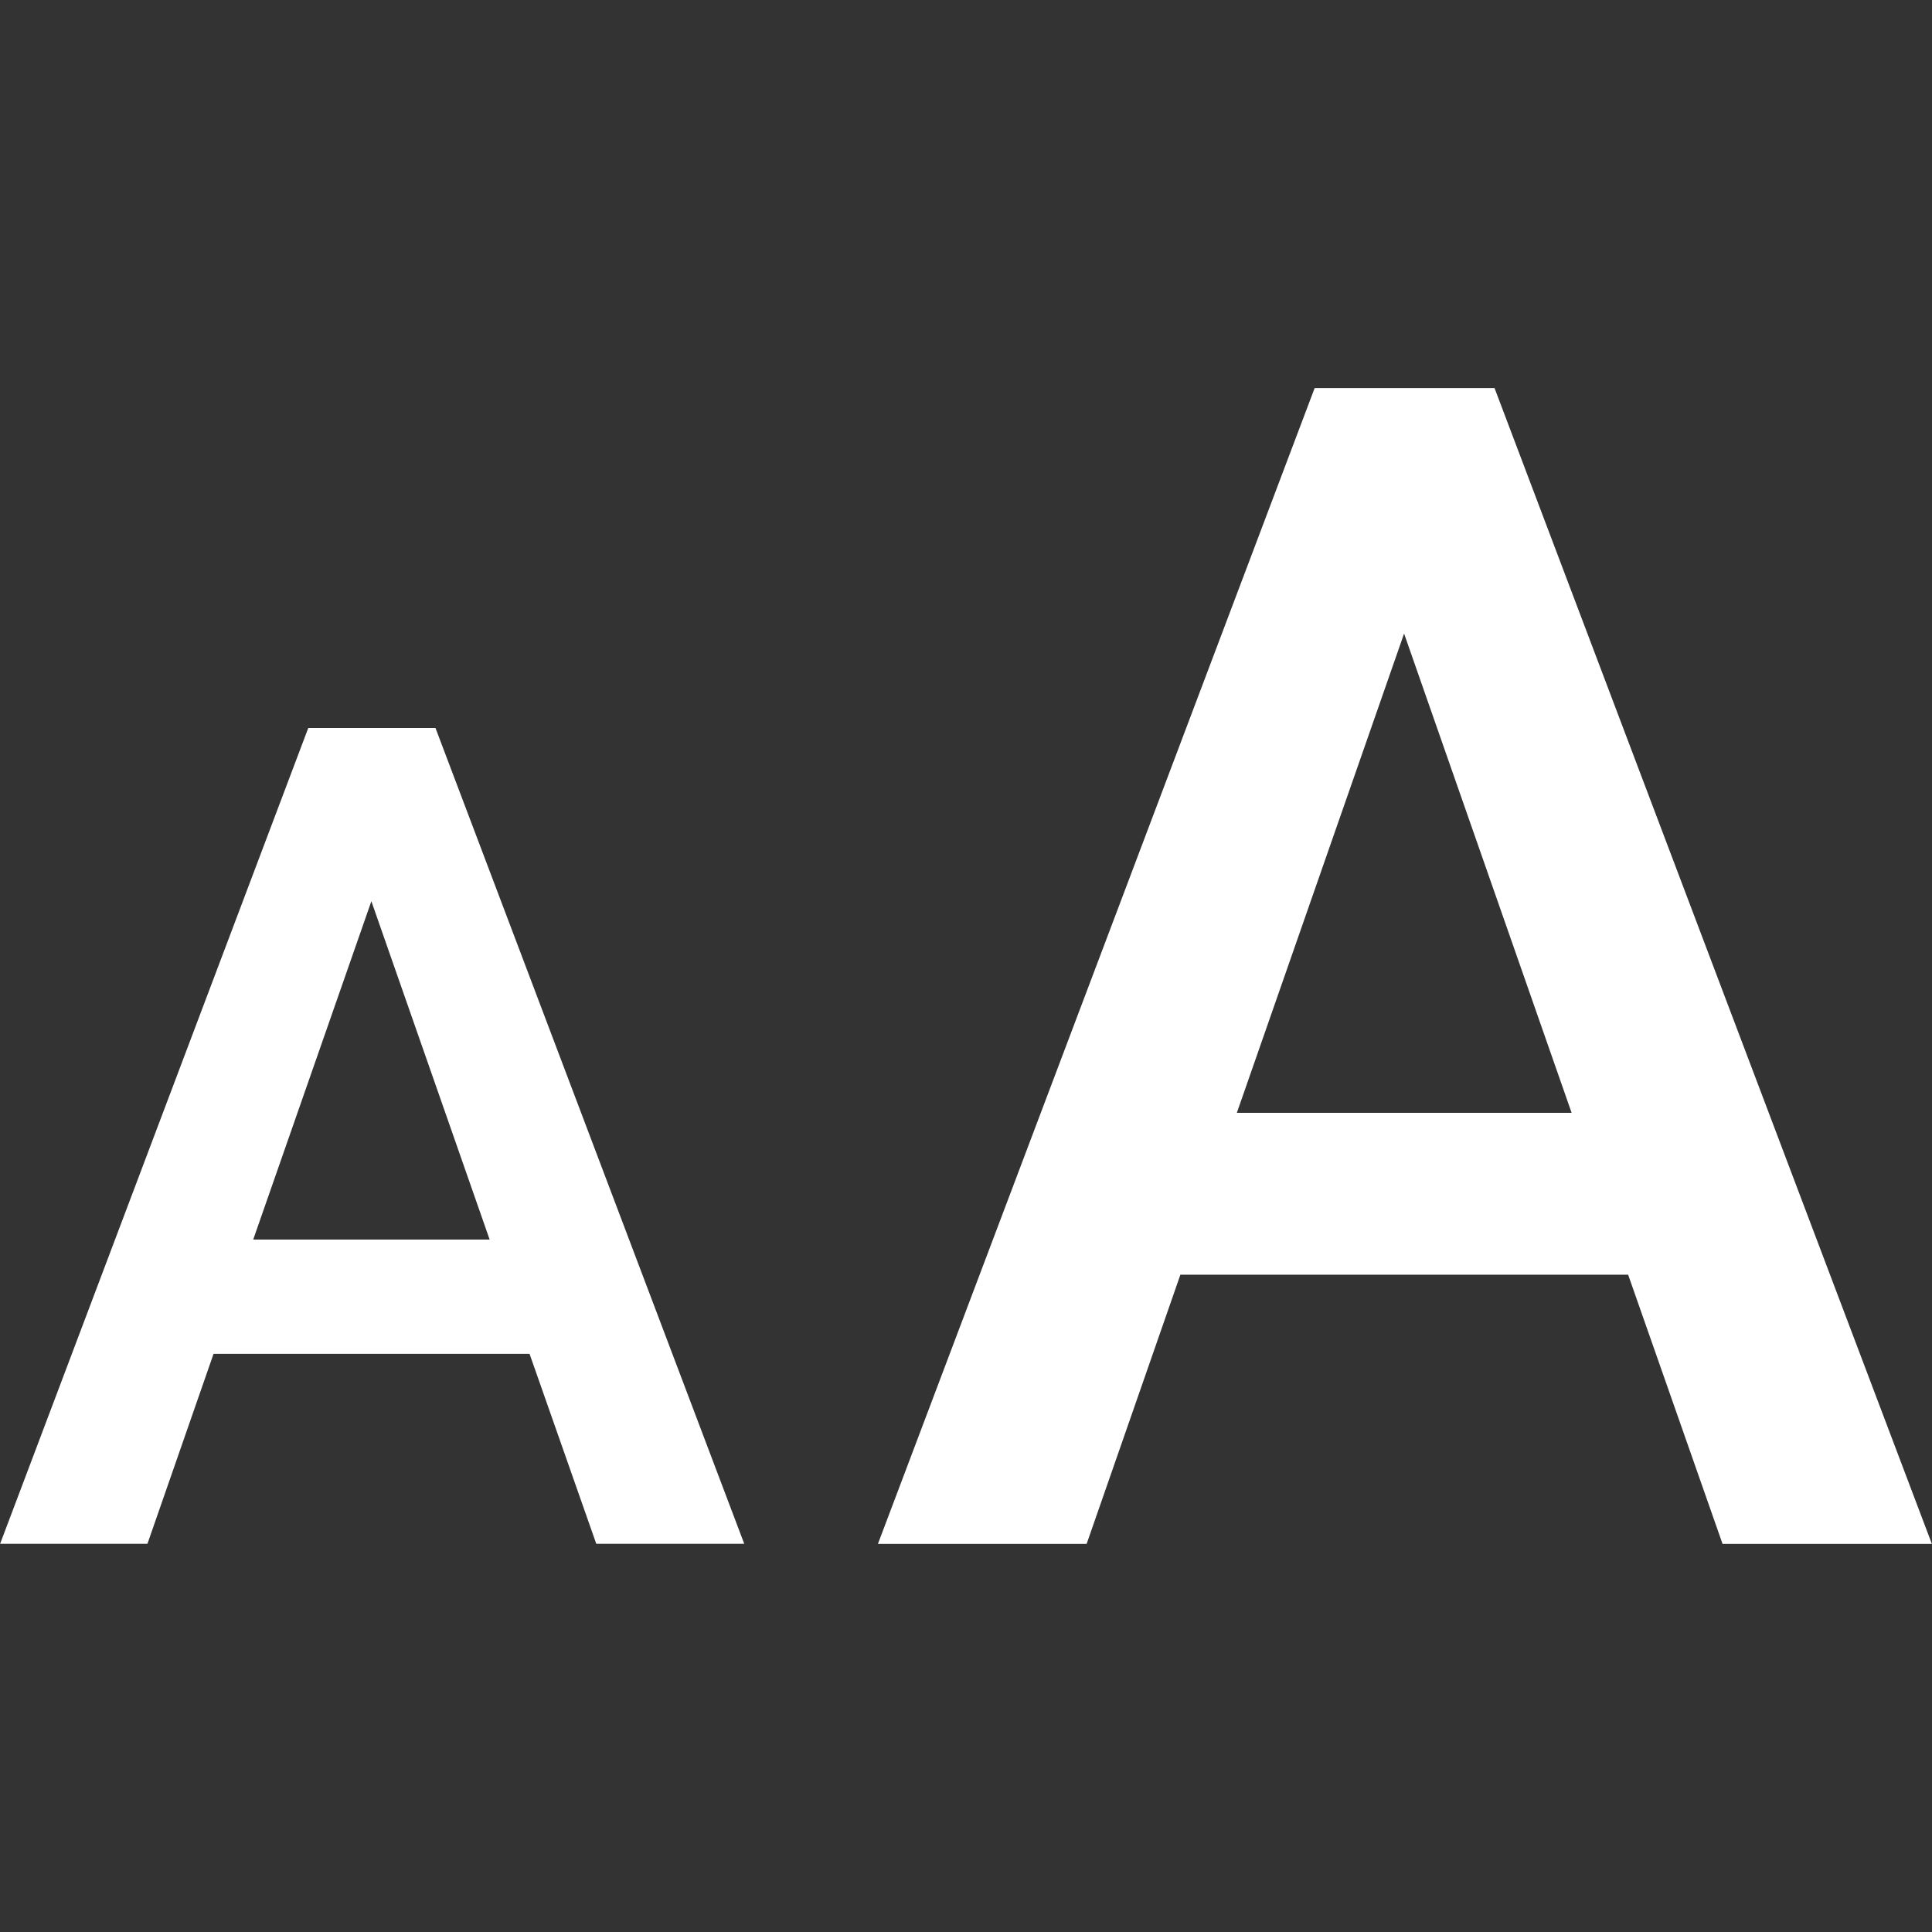 <?xml version="1.0" encoding="utf-8"?>
<!-- Generator: Adobe Illustrator 15.0.0, SVG Export Plug-In . SVG Version: 6.00 Build 0)  -->
<!DOCTYPE svg PUBLIC "-//W3C//DTD SVG 1.1//EN" "http://www.w3.org/Graphics/SVG/1.1/DTD/svg11.dtd">
<svg version="1.1" id="Layer_1" xmlns="http://www.w3.org/2000/svg" xmlns:xlink="http://www.w3.org/1999/xlink" x="0px" y="0px"
	 width="32px" height="32px" viewBox="-23.5 56.5 32 32" enable-background="new -23.5 56.5 32 32" xml:space="preserve">
<rect x="-23.5" y="56.5" width="32" height="32" fill="#333333" stroke="none"/>
<g>
	<path fill="#FFFFFF" d="M-14.729,78.924h-5.234l-1.095,3.146h-2.44l5.104-13.512h2.107l5.114,13.512h-2.451L-14.729,78.924z
		 M-19.306,77.031h3.916l-1.959-5.604L-19.306,77.031z"/>
	<path fill="#FFFFFF" d="M3.467,77.613h-7.416l-1.553,4.459h-3.457l7.234-19.145h2.979l7.244,19.145H5.031L3.467,77.613z
		 M-3.014,74.932h5.545l-2.775-7.938L-3.014,74.932z"/>
</g>
</svg>
